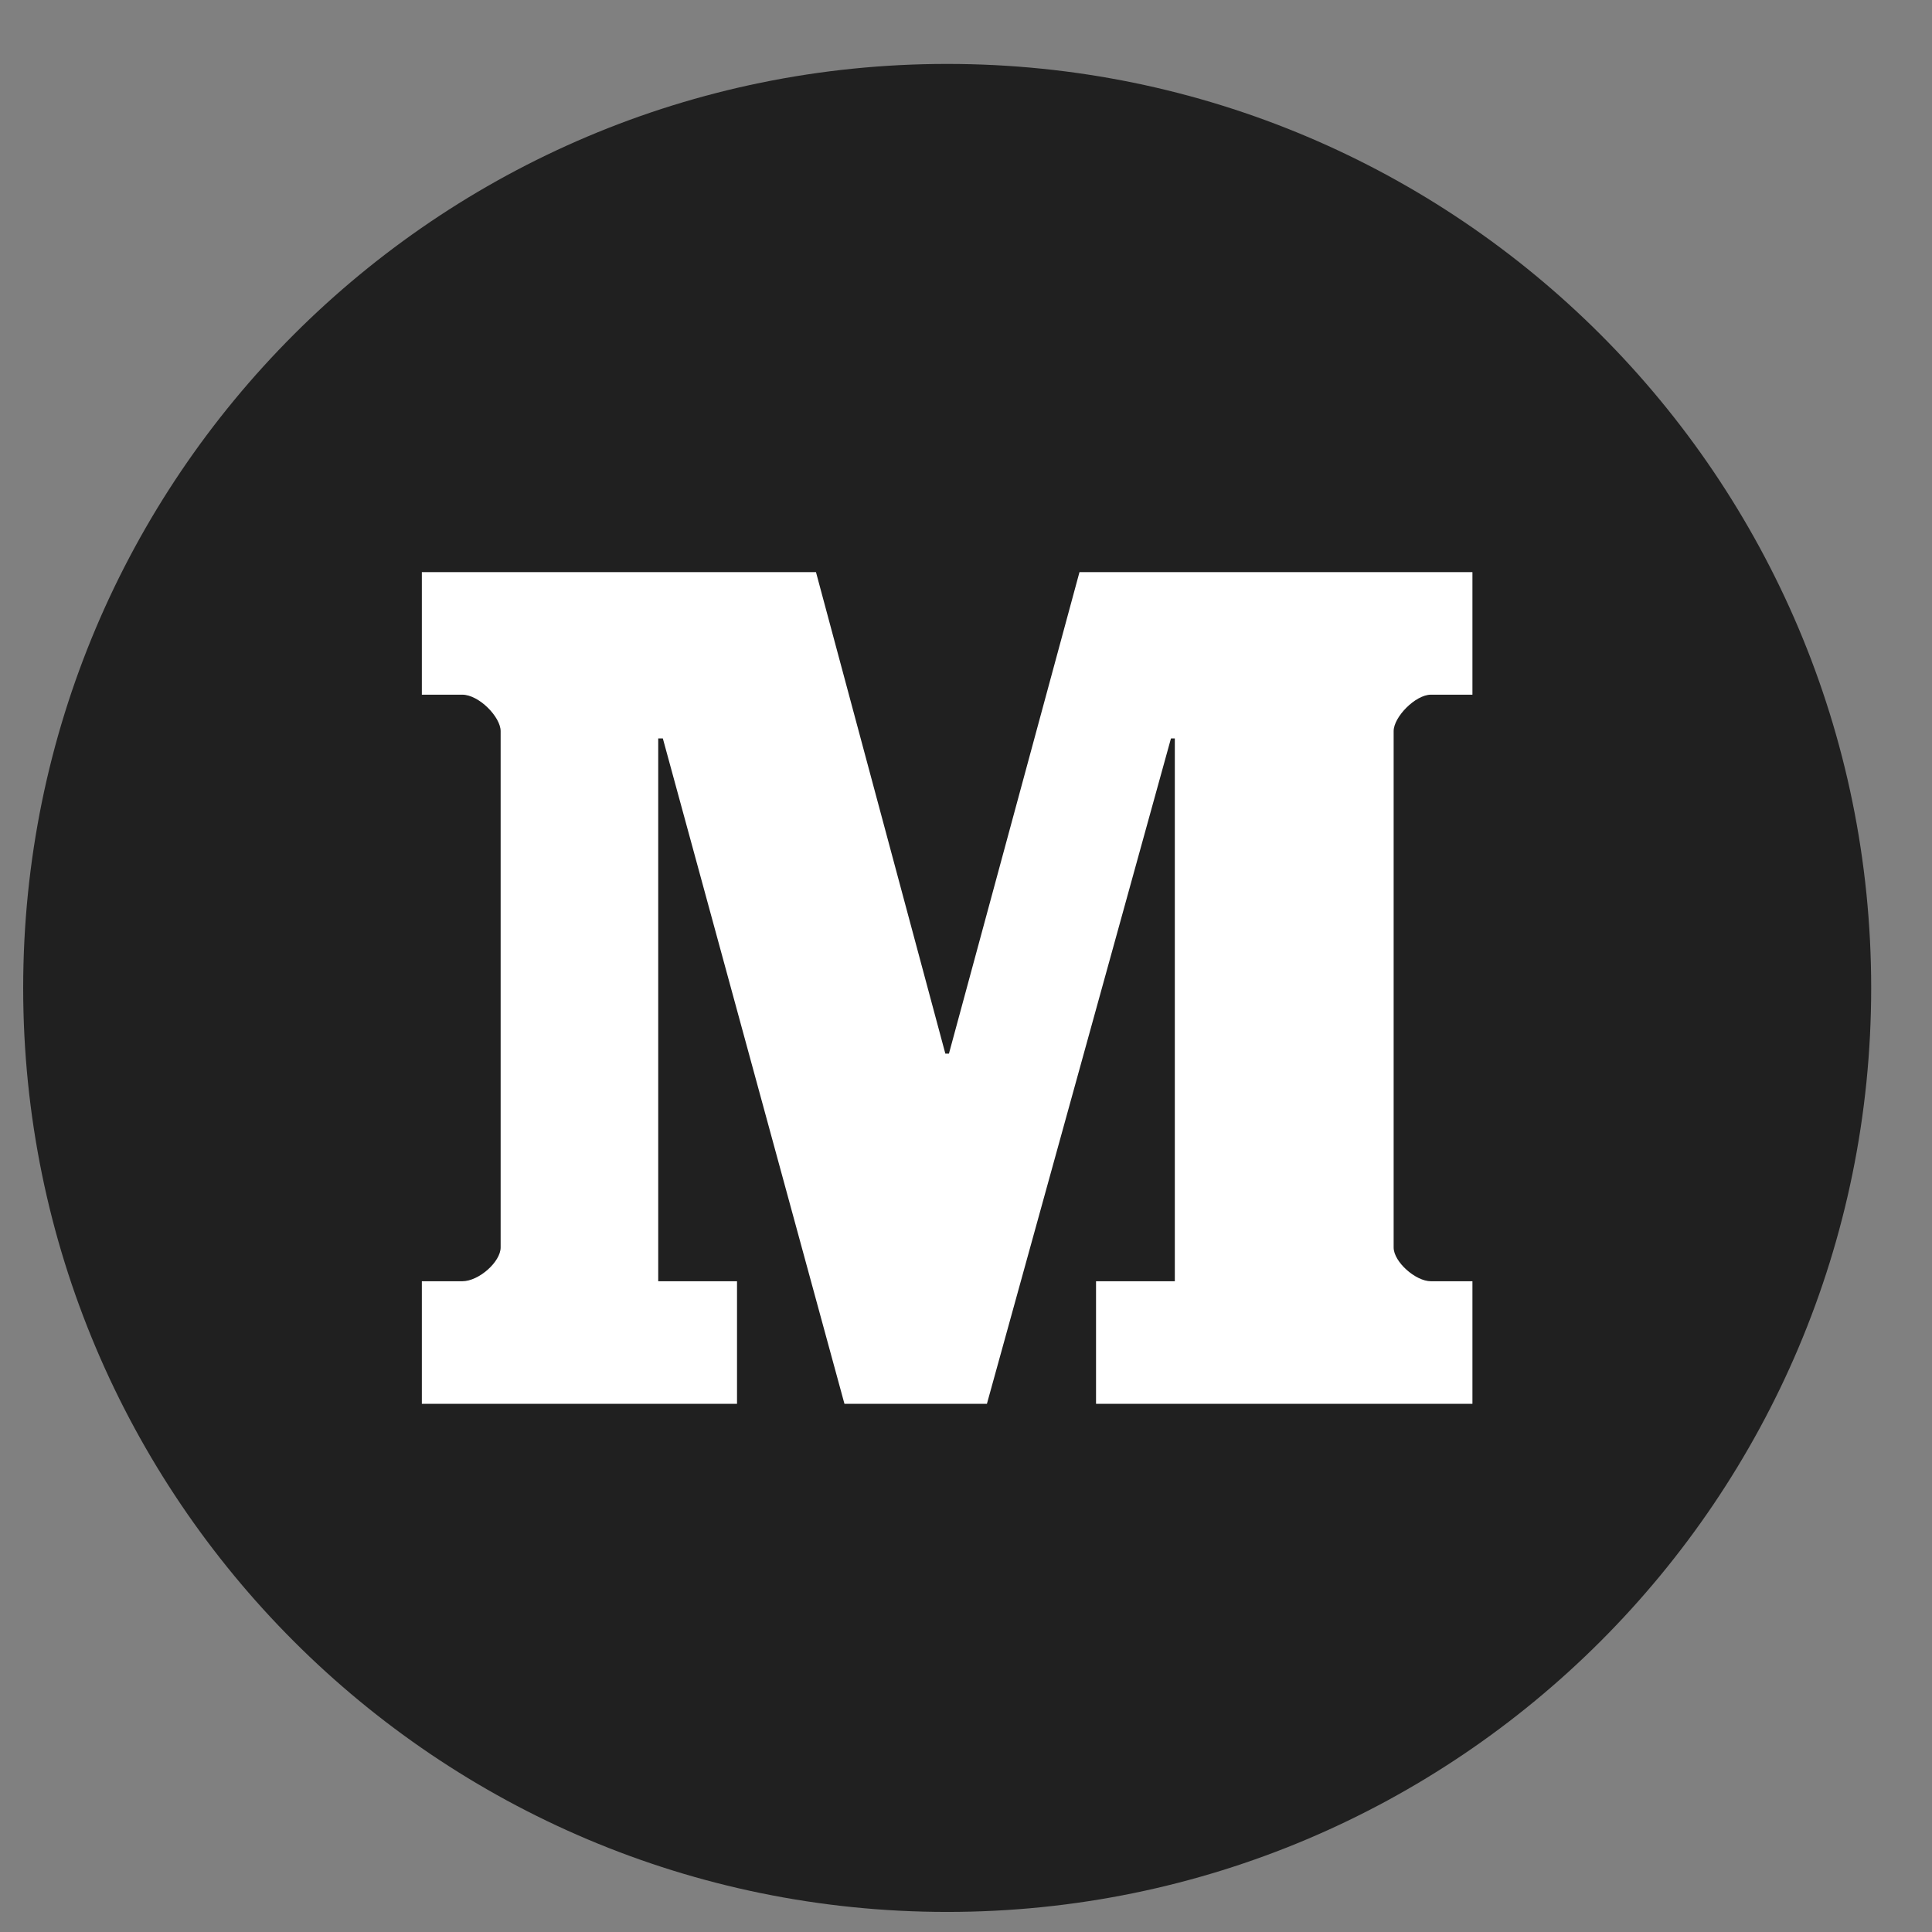 <svg width="23" height="23" viewBox="0 0 23 23" fill="none" xmlns="http://www.w3.org/2000/svg">
<rect x="0" y="0" width="23" height="23" fill="#808080" stroke="none"/>
<path d="M11.276 22.761C17.351 22.761 22.276 17.836 22.276 11.761C22.276 5.686 17.351 0.761 11.276 0.761C5.2 0.761 0.276 5.686 0.276 11.761C0.276 17.836 5.2 22.761 11.276 22.761Z" fill="#202020"/>
<path d="M17.529 8.27H17.035C16.851 8.27 16.591 8.535 16.591 8.704V14.851C16.591 15.021 16.851 15.253 17.035 15.253H17.529V16.712H13.048V15.253H13.986V8.791H13.94L11.749 16.712H10.053L7.891 8.791H7.836V15.253H8.774V16.712H5.022V15.253H5.503C5.701 15.253 5.96 15.021 5.96 14.851V8.704C5.96 8.535 5.701 8.27 5.503 8.27H5.022V6.811H9.714L11.254 12.543H11.297L12.851 6.811H17.529V8.27Z" fill="white"/>
</svg>

